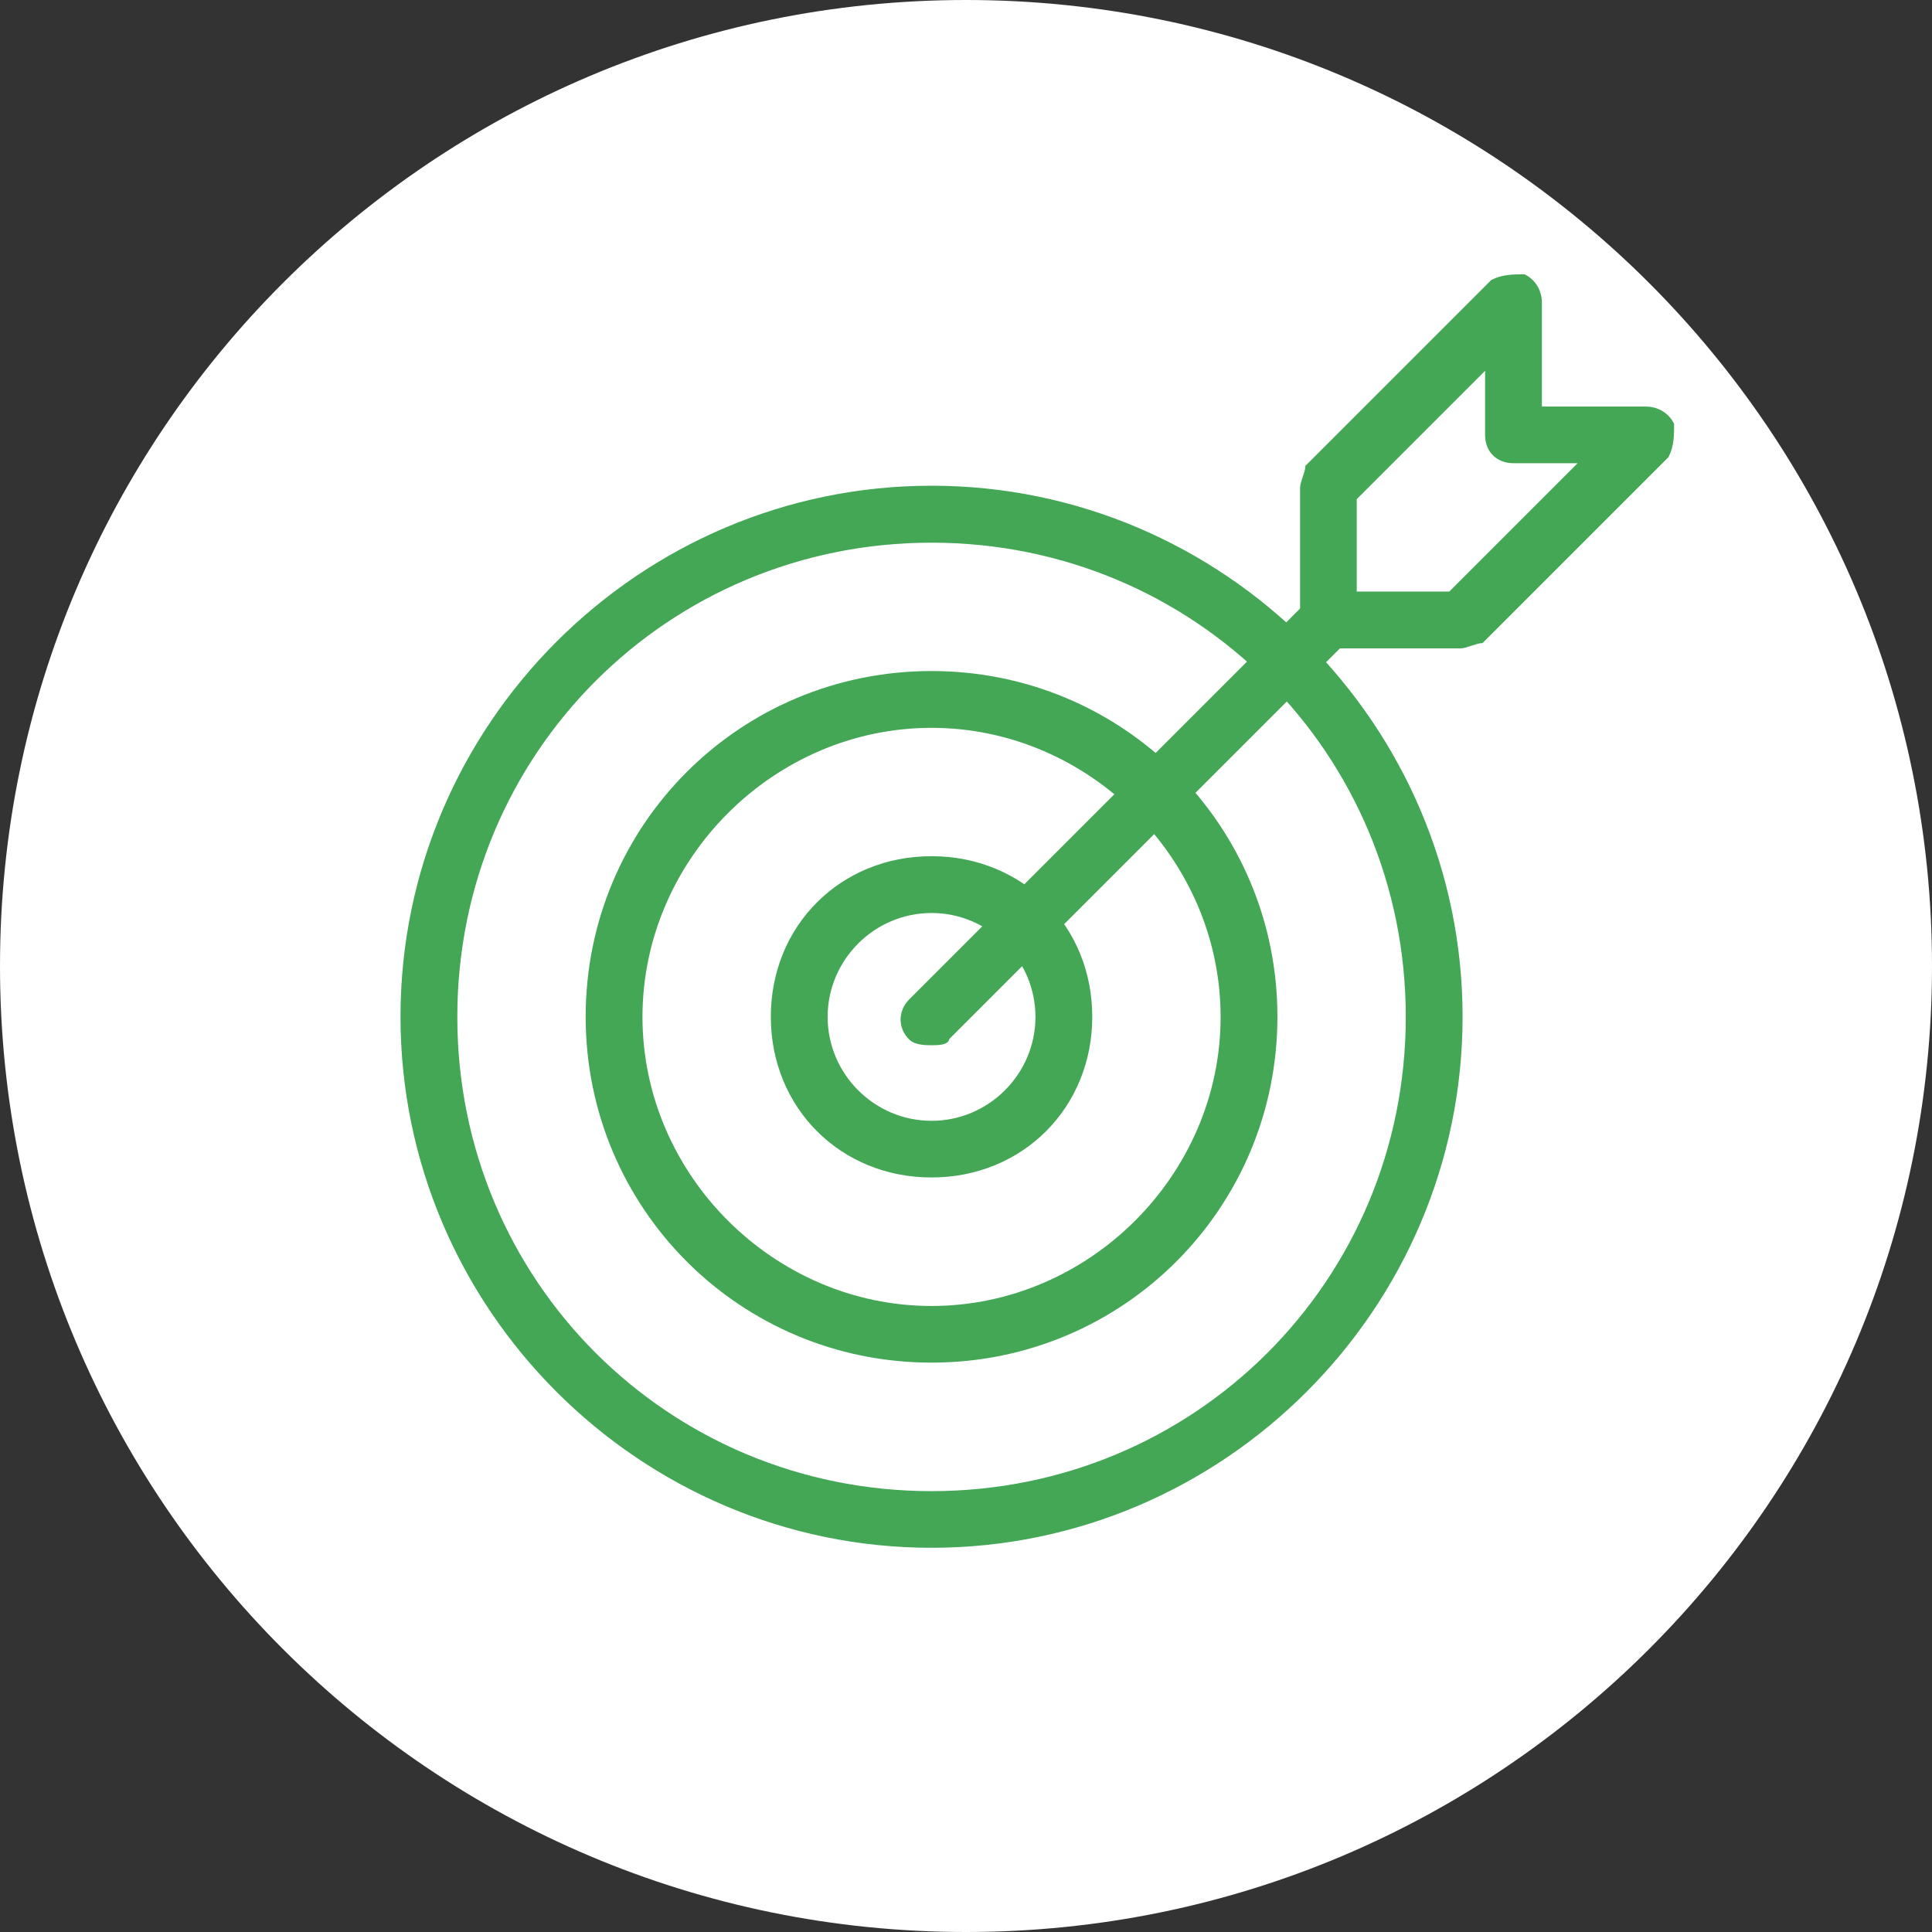 <svg id="Layer_2" data-name="Layer 2" xmlns="http://www.w3.org/2000/svg" viewBox="0 0 124.48 124.48"><rect x="0" y="0" width="124.48" height="124.48" fill="#333333" stroke="none"/><defs><style>.cls-2{fill:none;stroke:#43a756;stroke-miterlimit:10;stroke-width:.25px}.cls-3{fill:#43a756}</style></defs><g id="Layer_1-2" data-name="Layer 1"><path d="M62.24 124.48c34.37 0 62.24-27.86 62.24-62.24S96.61 0 62.24 0 0 27.87 0 62.24s27.86 62.24 62.24 62.24" style="fill:#fff"/><path class="cls-3" d="M60.02 34.84c-17.04 0-30.68 13.63-30.68 30.68S42.97 96.2 60.02 96.2 90.7 82.57 90.7 65.52 77.07 34.84 60.02 34.84m0 64.76c-18.75 0-34.09-15.34-34.09-34.09s15.34-34.09 34.09-34.09 34.09 15.34 34.09 34.09S78.77 99.6 60.02 99.6"/><path class="cls-2" d="M60.02 34.84c-17.04 0-30.68 13.63-30.68 30.68S42.97 96.2 60.02 96.2 90.7 82.57 90.7 65.52 77.07 34.84 60.02 34.84Zm0 64.76c-18.75 0-34.09-15.34-34.09-34.09s15.34-34.09 34.09-34.09 34.09 15.34 34.09 34.09S78.77 99.6 60.02 99.6Z"/><path class="cls-3" d="M60.02 46.77c-10.23 0-18.75 8.52-18.75 18.75s8.52 18.75 18.75 18.75 18.75-8.52 18.75-18.75-8.52-18.75-18.75-18.75m0 40.9c-12.27 0-22.16-9.88-22.16-22.16s9.88-22.15 22.16-22.15 22.16 9.88 22.16 22.15-9.88 22.16-22.16 22.16"/><path class="cls-2" d="M60.02 46.77c-10.23 0-18.75 8.52-18.75 18.75s8.52 18.75 18.75 18.75 18.75-8.52 18.75-18.75-8.52-18.75-18.75-18.75Zm0 40.9c-12.27 0-22.16-9.88-22.16-22.16s9.88-22.15 22.16-22.15 22.16 9.88 22.16 22.15-9.88 22.16-22.16 22.16Z"/><path class="cls-3" d="M60.02 58.7c-3.75 0-6.82 3.07-6.82 6.82s3.07 6.82 6.82 6.82 6.82-3.07 6.82-6.82-3.07-6.82-6.82-6.82m0 17.04c-5.8 0-10.23-4.43-10.23-10.23s4.43-10.22 10.23-10.22 10.23 4.43 10.23 10.22-4.43 10.23-10.23 10.23"/><path class="cls-2" d="M60.02 58.7c-3.75 0-6.82 3.07-6.82 6.82s3.07 6.82 6.82 6.82 6.82-3.07 6.82-6.82-3.07-6.82-6.82-6.82Zm0 17.04c-5.8 0-10.23-4.43-10.23-10.23s4.43-10.22 10.23-10.22 10.23 4.43 10.23 10.22-4.43 10.23-10.23 10.23Z"/><path class="cls-3" d="M60.02 67.22c-.34 0-1.02 0-1.36-.34-.68-.68-.68-1.7 0-2.39l25.56-25.56c.68-.68 1.7-.68 2.39 0 .68.68.68 1.7 0 2.39L61.05 66.88c0 .34-.68.34-1.02.34"/><path class="cls-2" d="M60.02 67.22c-.34 0-1.02 0-1.36-.34-.68-.68-.68-1.7 0-2.39l25.56-25.56c.68-.68 1.7-.68 2.39 0 .68.68.68 1.7 0 2.39L61.05 66.88c0 .34-.68.34-1.02.34Z"/><path class="cls-3" d="M87.29 38.24h6.14l8.52-8.52h-4.43c-1.02 0-1.71-.68-1.71-1.7v-4.43l-8.52 8.52v6.14Zm6.82 3.41h-8.52c-1.02 0-1.7-.68-1.7-1.7v-8.52c0-.34.34-1.02.34-1.36l11.93-11.93c.68-.34 1.36-.34 2.04-.34.68.34 1.02 1.02 1.02 1.7v6.82h6.82c.68 0 1.36.34 1.7 1.02 0 .68 0 1.36-.34 2.04L95.47 41.31c-.34 0-1.02.34-1.36.34"/><path class="cls-2" d="M87.29 38.24h6.14l8.52-8.52h-4.43c-1.02 0-1.71-.68-1.71-1.7v-4.43l-8.52 8.52v6.14Zm6.82 3.41h-8.52c-1.02 0-1.7-.68-1.7-1.7v-8.52c0-.34.34-1.02.34-1.36l11.93-11.93c.68-.34 1.36-.34 2.04-.34.68.34 1.02 1.02 1.02 1.7v6.82h6.82c.68 0 1.36.34 1.7 1.02 0 .68 0 1.36-.34 2.04L95.47 41.31c-.34 0-1.02.34-1.36.34Z"/></g></svg>